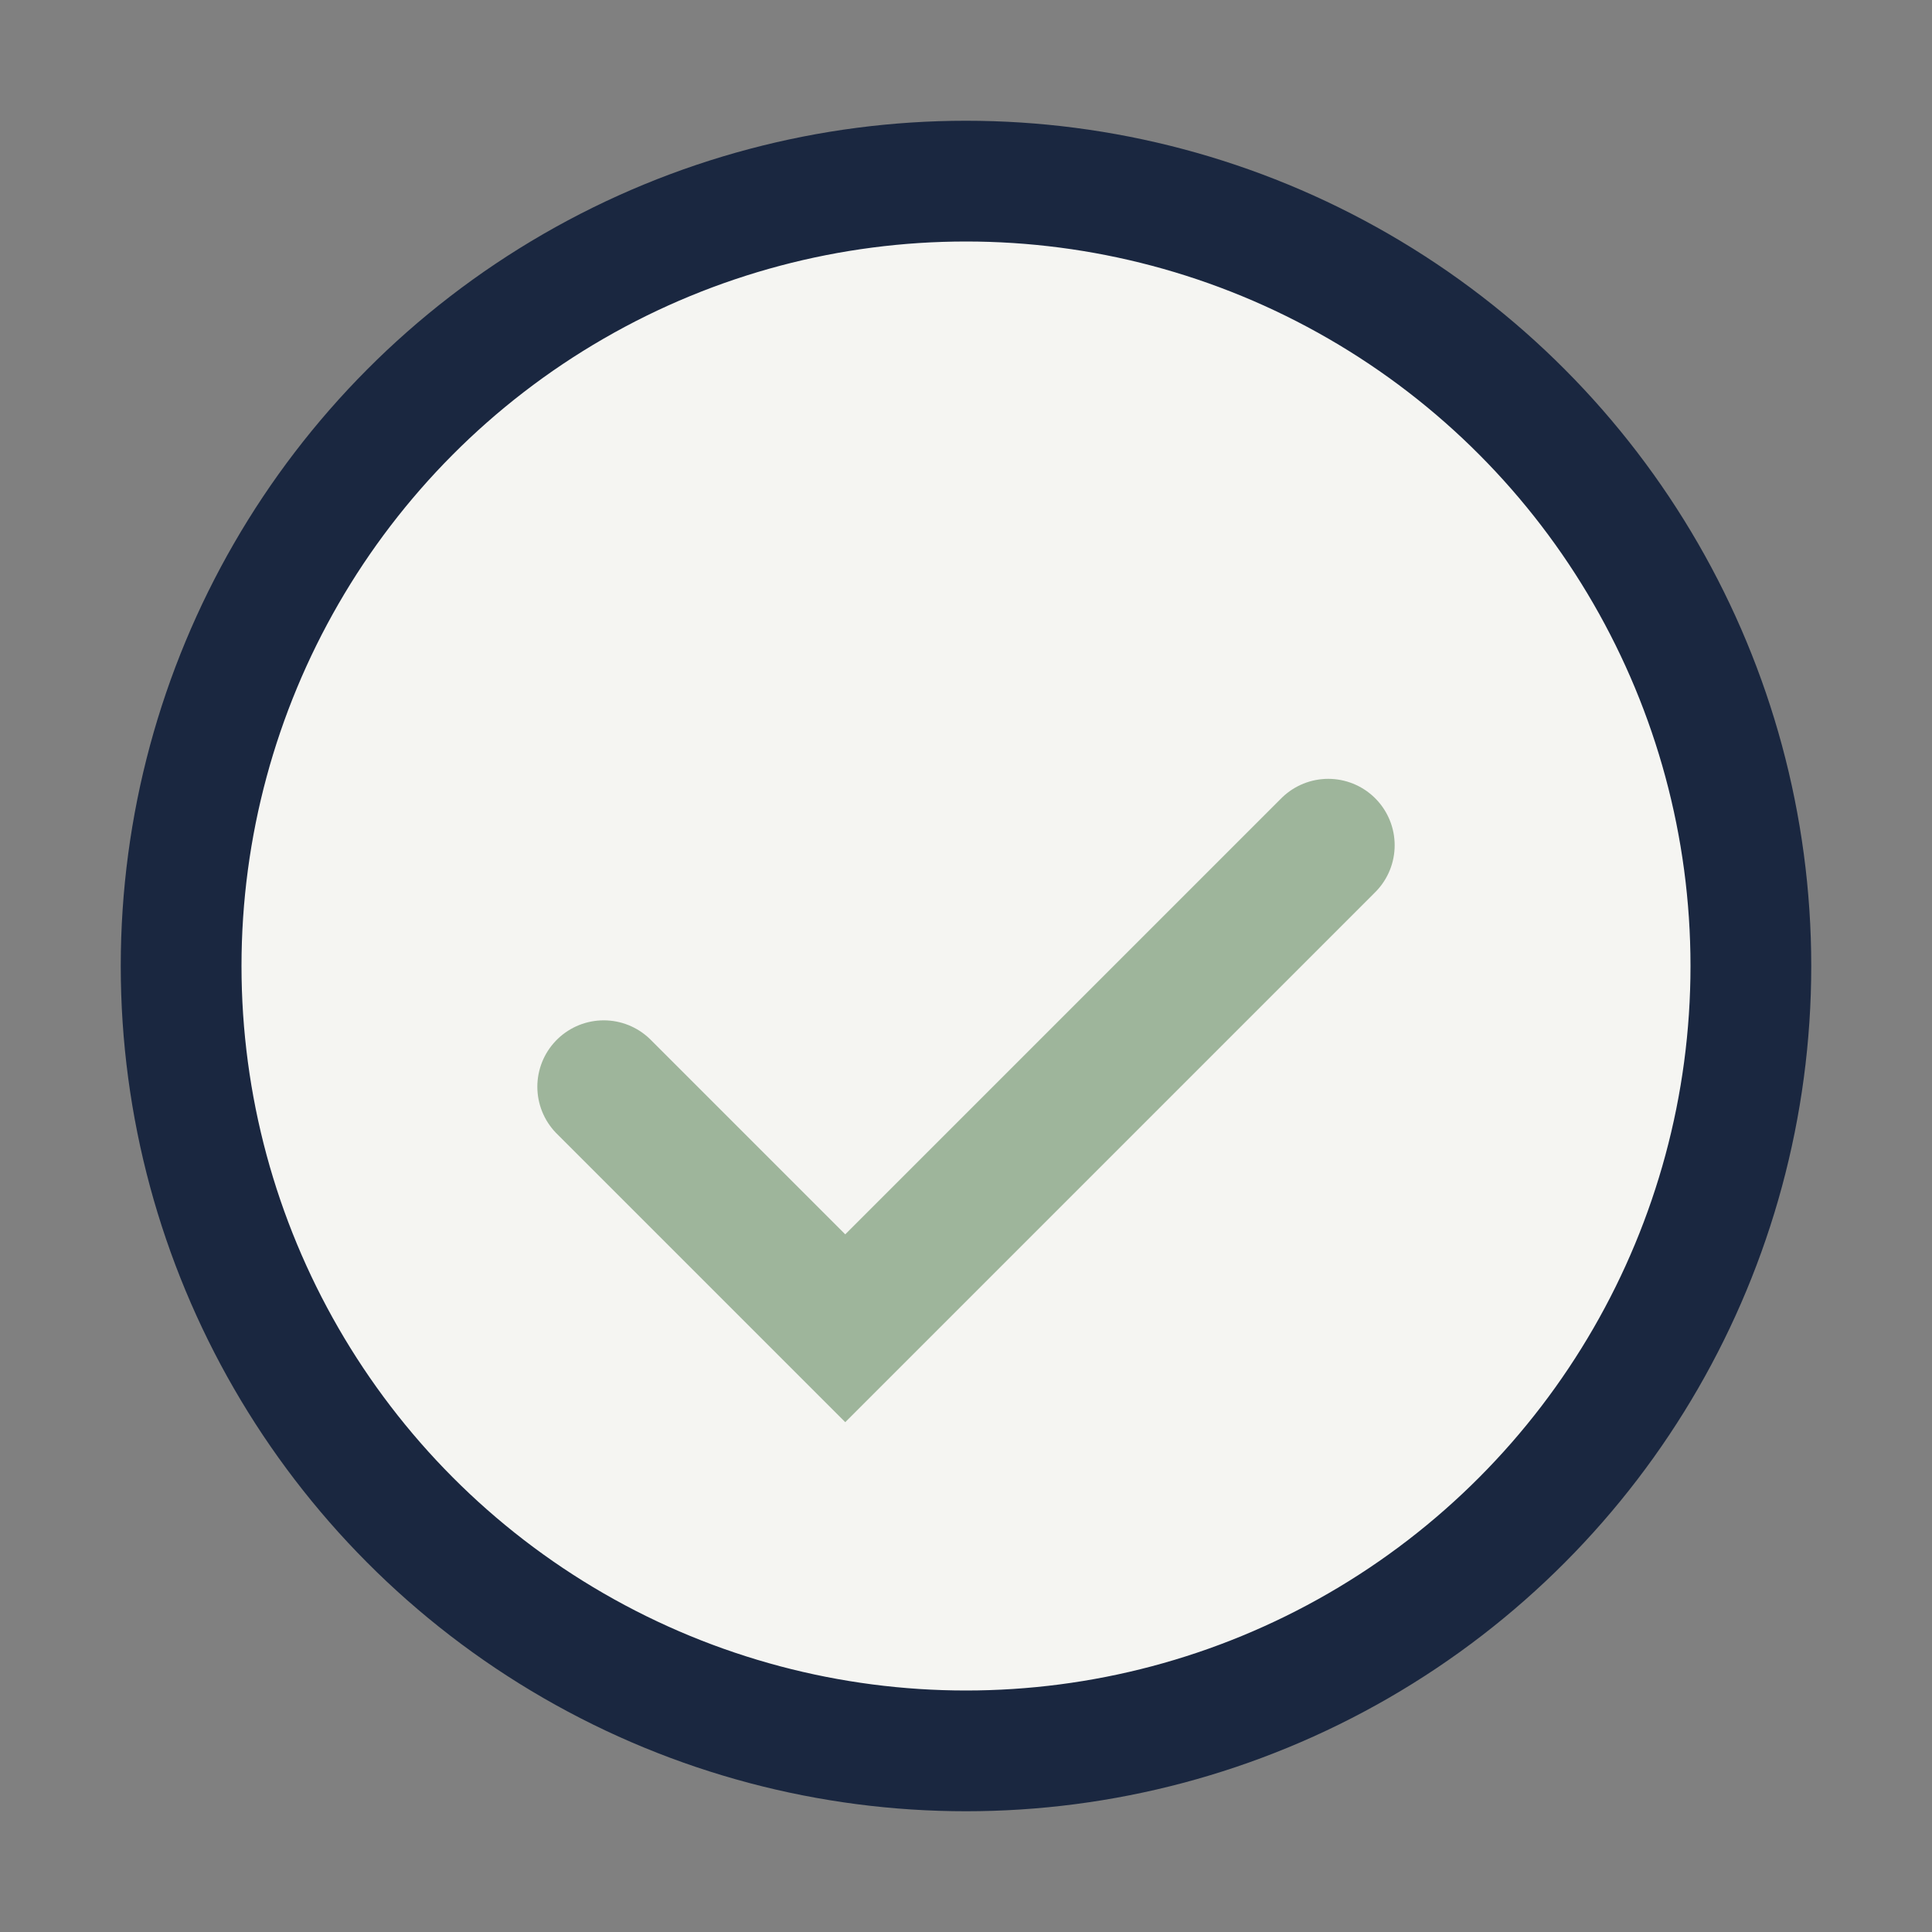 <?xml version="1.0" encoding="UTF-8"?>
<svg xmlns="http://www.w3.org/2000/svg" width="32" height="32" viewBox="0 0 32 32"><rect x="0" y="0" width="32" height="32" fill="#808080" stroke="none"/><circle cx="16" cy="16" r="13" fill="#F5F5F2" stroke="#1A2740" stroke-width="2"/><path d="M10 18l4 4 8-8" stroke="#9EB59B" stroke-width="2.2" fill="none" stroke-linecap="round"/></svg>